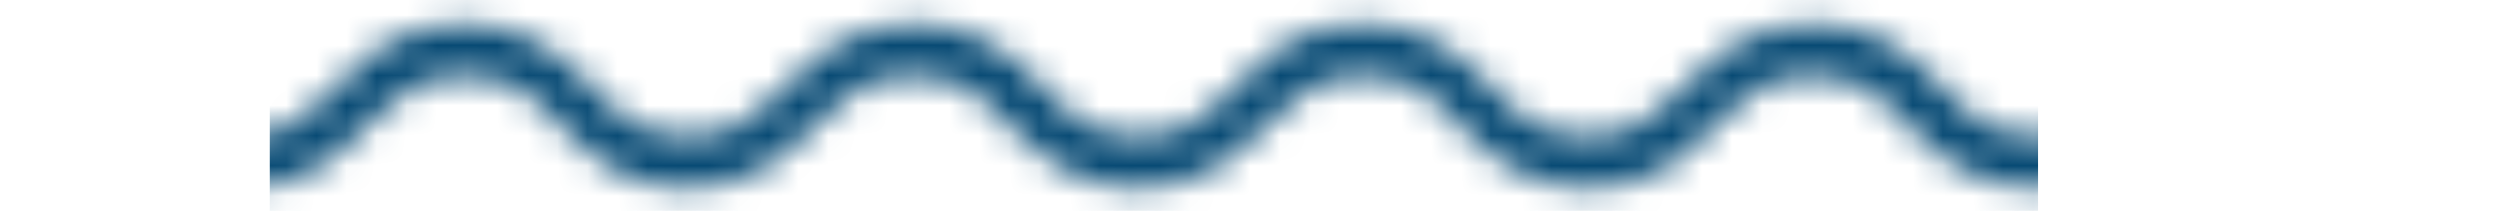 <svg xmlns="http://www.w3.org/2000/svg" width="83" height="7" viewBox="0 0 83 7" fill="none"><mask id="mask0_735_6418" style="mask-type:alpha" maskUnits="userSpaceOnUse" x="0" y="0" width="83" height="7"><g clip-path="url(#clip0_735_6418)"><path d="M82.589 6.258C80.416 6.258 79.289 5.128 78.323 4.173C77.438 3.217 76.714 2.522 75.104 2.522C73.494 2.522 72.851 3.217 71.885 4.173C70.919 5.128 69.792 6.258 67.62 6.258C65.447 6.258 64.32 5.128 63.354 4.173C62.469 3.217 61.745 2.522 60.135 2.522C58.606 2.522 57.882 3.217 56.916 4.173C56.031 5.128 54.904 6.258 52.731 6.258C50.558 6.258 49.431 5.128 48.465 4.173C47.58 3.217 46.856 2.522 45.246 2.522C43.717 2.522 42.993 3.217 42.027 4.173C41.061 5.128 39.935 6.258 37.762 6.258C35.589 6.258 34.543 5.128 33.496 4.173C32.611 3.217 31.887 2.522 30.277 2.522C28.668 2.522 28.024 3.217 27.058 4.173C26.092 5.128 24.966 6.258 22.793 6.258C20.62 6.258 19.573 5.128 18.608 4.173C17.723 3.217 16.998 2.522 15.389 2.522C13.86 2.522 13.135 3.217 12.169 4.173C11.284 5.128 10.158 6.258 7.985 6.258C5.812 6.258 4.685 5.128 3.719 4.173C2.753 3.217 2.029 2.522 0.5 2.522V0.785C2.673 0.785 3.8 1.914 4.765 2.87C5.651 3.825 6.375 4.52 7.985 4.52C9.514 4.52 10.238 3.825 11.204 2.87C12.089 1.914 13.216 0.785 15.389 0.785C17.561 0.785 18.688 1.914 19.654 2.87C20.539 3.825 21.264 4.52 22.873 4.52C24.402 4.52 25.127 3.825 26.092 2.87C27.058 1.914 28.185 0.785 30.358 0.785C32.531 0.785 33.657 1.914 34.623 2.87C35.508 3.825 36.233 4.52 37.842 4.52C39.371 4.52 40.096 3.825 41.061 2.87C41.947 1.914 43.073 0.785 45.246 0.785C47.419 0.785 48.546 1.914 49.512 2.87C50.397 3.825 51.121 4.52 52.731 4.52C54.26 4.52 54.984 3.825 55.95 2.87C56.916 1.914 58.042 0.785 60.215 0.785C62.388 0.785 63.515 1.914 64.481 2.87C65.366 3.825 66.09 4.52 67.7 4.52C69.229 4.52 69.953 3.825 70.919 2.87C71.804 1.914 72.931 0.785 75.104 0.785C77.277 0.785 78.404 1.914 79.369 2.87C80.255 3.825 80.979 4.52 82.589 4.52V6.258Z" fill="#00ADE7"></path></g></mask><g mask="url(#mask0_735_6418)"><path d="M8.957 -3.692H67.663V11.73H8.957V-3.692Z" fill="#074A74"></path></g><defs><clipPath id="clip0_735_6418"><rect width="82.089" height="5.473" fill="white" transform="translate(0.5 0.785)"></rect></clipPath></defs></svg>
